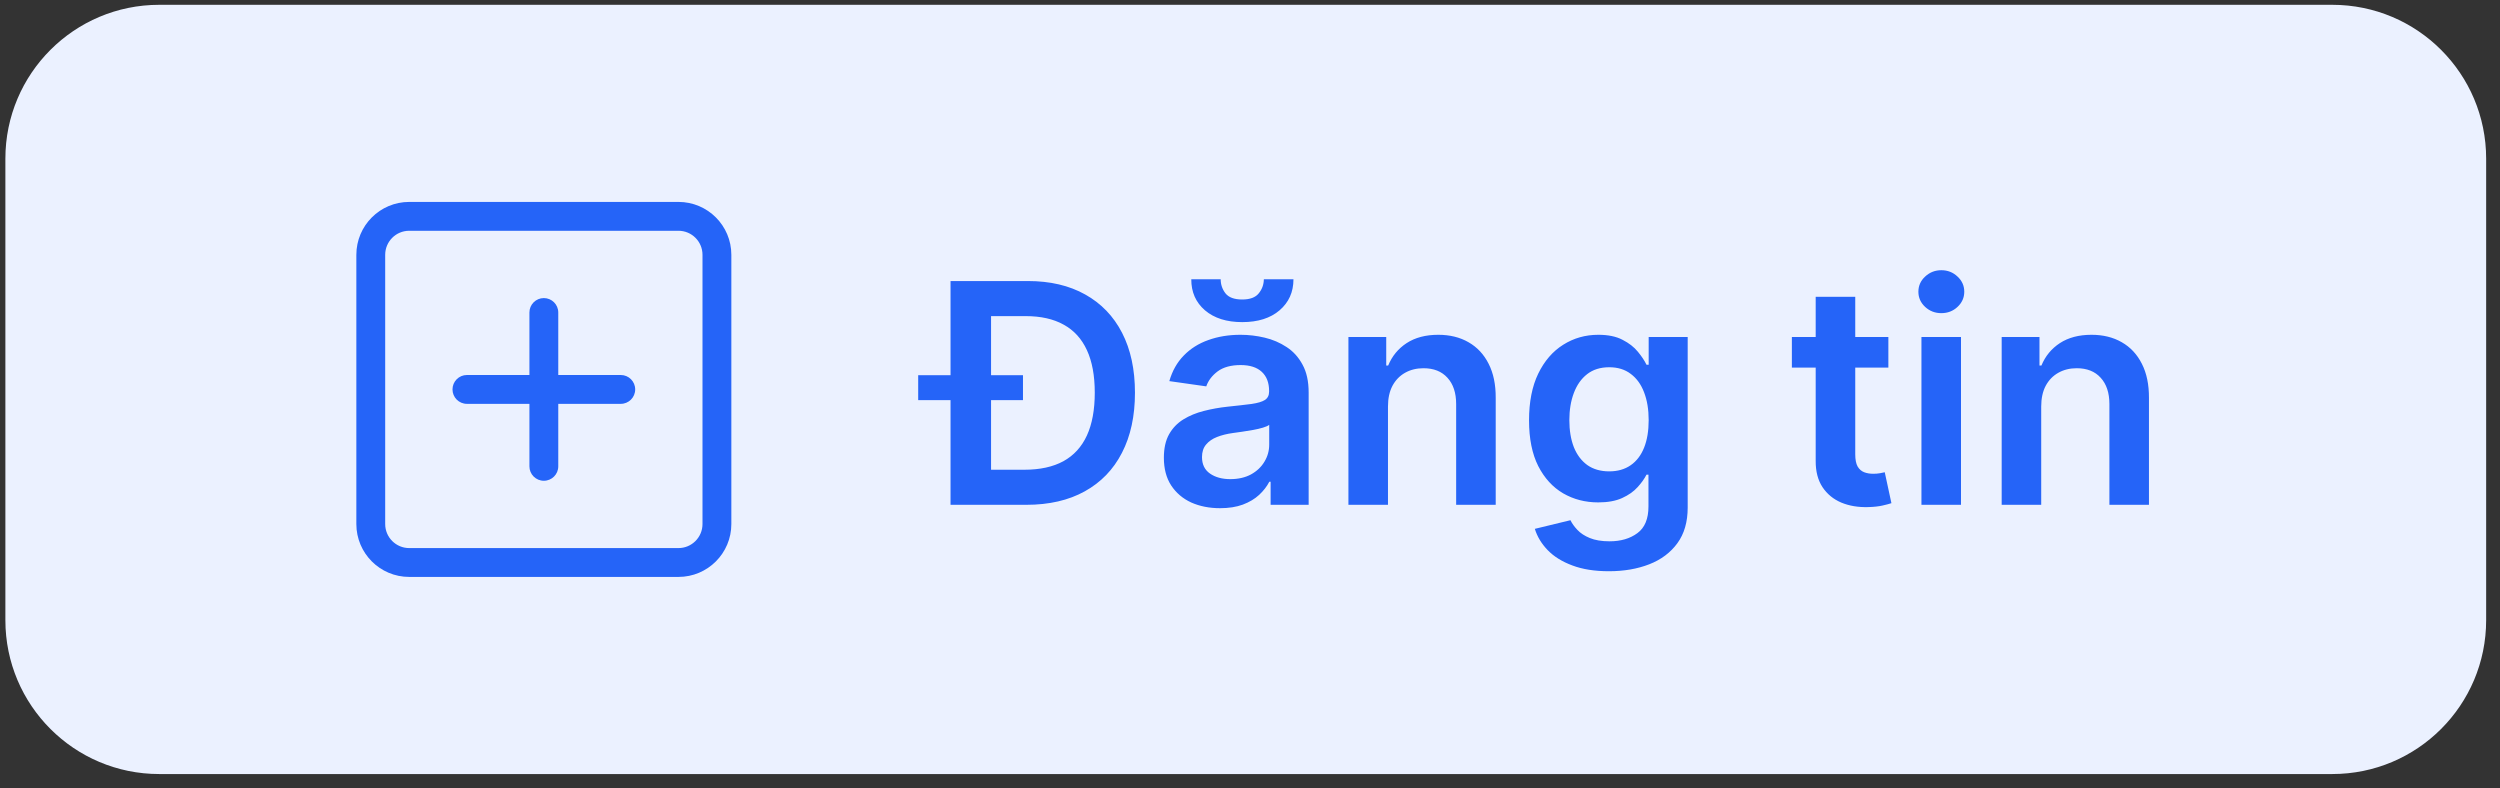 <svg width="130" height="41" viewBox="0 0 130 41" fill="none" xmlns="http://www.w3.org/2000/svg">
<rect x="0" y="0" width="130" height="41" fill="#333333" stroke="none"/>
<path d="M0.28 8.25C0.28 3.832 3.862 0.25 8.28 0.25H121.28C125.698 0.25 129.28 3.832 129.28 8.25V32.25C129.28 36.668 125.698 40.25 121.28 40.25H8.28C3.862 40.25 0.28 36.668 0.28 32.25V8.25Z" fill="#EBF1FF"/>
<path fill-rule="evenodd" clip-rule="evenodd" d="M21.28 12C20.589 12 20.03 12.56 20.03 13.25V27.25C20.03 27.94 20.589 28.5 21.28 28.5H35.28C35.97 28.5 36.53 27.94 36.53 27.25V13.25C36.53 12.56 35.97 12 35.28 12H21.28ZM18.53 13.25C18.53 11.731 19.761 10.5 21.28 10.5H35.28C36.799 10.5 38.03 11.731 38.03 13.25V27.25C38.03 28.769 36.799 30 35.28 30H21.28C19.761 30 18.53 28.769 18.53 27.25V13.25ZM28.28 15.5C28.694 15.5 29.03 15.836 29.03 16.25V19.5H32.28C32.694 19.5 33.03 19.836 33.03 20.25C33.03 20.664 32.694 21 32.28 21H29.03V24.25C29.03 24.664 28.694 25 28.28 25C27.866 25 27.53 24.664 27.53 24.25V21H24.28C23.866 21 23.53 20.664 23.53 20.25C23.53 19.836 23.866 19.5 24.28 19.5H27.53V16.25C27.53 15.836 27.866 15.5 28.28 15.5Z" fill="#2564F8"/>
<path d="M53.371 26.25H50.422V24.426H53.268C54.079 24.426 54.755 24.278 55.297 23.983C55.839 23.684 56.246 23.239 56.518 22.648C56.791 22.053 56.928 21.311 56.928 20.421C56.928 19.53 56.791 18.792 56.518 18.204C56.246 17.614 55.842 17.172 55.308 16.881C54.778 16.585 54.119 16.438 53.331 16.438H50.359V14.614H53.45C54.605 14.614 55.598 14.847 56.428 15.312C57.261 15.775 57.901 16.439 58.348 17.307C58.795 18.174 59.018 19.212 59.018 20.421C59.018 21.633 58.793 22.674 58.342 23.546C57.895 24.417 57.249 25.085 56.405 25.551C55.564 26.017 54.553 26.25 53.371 26.25ZM51.535 14.614V26.25H49.428V14.614H51.535ZM47.746 20.807V19.511H53.195V20.807H47.746ZM63.442 26.426C62.889 26.426 62.391 26.328 61.947 26.131C61.508 25.93 61.16 25.634 60.902 25.244C60.648 24.854 60.521 24.373 60.521 23.801C60.521 23.309 60.612 22.901 60.794 22.579C60.976 22.258 61.224 22 61.538 21.807C61.853 21.614 62.207 21.468 62.601 21.369C62.998 21.267 63.41 21.193 63.834 21.148C64.345 21.095 64.76 21.047 65.078 21.006C65.396 20.96 65.627 20.892 65.771 20.801C65.919 20.706 65.993 20.561 65.993 20.364V20.329C65.993 19.901 65.866 19.57 65.612 19.335C65.358 19.1 64.993 18.983 64.516 18.983C64.012 18.983 63.612 19.093 63.317 19.312C63.025 19.532 62.828 19.792 62.726 20.091L60.805 19.818C60.957 19.288 61.207 18.845 61.555 18.489C61.904 18.129 62.33 17.86 62.834 17.682C63.338 17.5 63.894 17.409 64.504 17.409C64.925 17.409 65.343 17.458 65.76 17.557C66.177 17.655 66.557 17.818 66.902 18.046C67.247 18.269 67.523 18.574 67.731 18.96C67.944 19.347 68.05 19.829 68.05 20.409V26.25H66.072V25.051H66.004C65.879 25.294 65.703 25.521 65.476 25.733C65.252 25.941 64.97 26.11 64.629 26.239C64.292 26.364 63.896 26.426 63.442 26.426ZM63.976 24.915C64.389 24.915 64.747 24.833 65.05 24.671C65.353 24.504 65.586 24.284 65.749 24.011C65.915 23.739 65.999 23.441 65.999 23.119V22.091C65.934 22.144 65.824 22.193 65.669 22.239C65.517 22.284 65.347 22.324 65.158 22.358C64.968 22.392 64.781 22.422 64.595 22.449C64.409 22.475 64.249 22.498 64.112 22.517C63.805 22.559 63.531 22.627 63.288 22.722C63.046 22.816 62.855 22.949 62.714 23.119C62.574 23.286 62.504 23.502 62.504 23.767C62.504 24.146 62.642 24.432 62.919 24.625C63.196 24.818 63.548 24.915 63.976 24.915ZM65.72 14.523H67.26C67.26 15.186 67.019 15.723 66.538 16.136C66.061 16.546 65.413 16.75 64.595 16.75C63.785 16.75 63.139 16.546 62.658 16.136C62.18 15.723 61.944 15.186 61.947 14.523H63.476C63.476 14.796 63.559 15.04 63.726 15.256C63.896 15.468 64.186 15.574 64.595 15.574C64.997 15.574 65.283 15.468 65.453 15.256C65.627 15.044 65.716 14.799 65.72 14.523ZM72.175 21.136V26.25H70.118V17.523H72.084V19.006H72.186C72.387 18.517 72.707 18.129 73.146 17.841C73.589 17.553 74.137 17.409 74.788 17.409C75.391 17.409 75.915 17.538 76.362 17.796C76.813 18.053 77.161 18.426 77.408 18.915C77.658 19.403 77.781 19.996 77.777 20.693V26.25H75.72V21.011C75.72 20.428 75.569 19.972 75.266 19.642C74.966 19.312 74.552 19.148 74.021 19.148C73.661 19.148 73.341 19.227 73.061 19.386C72.784 19.542 72.567 19.767 72.408 20.062C72.252 20.358 72.175 20.716 72.175 21.136ZM83.663 29.704C82.925 29.704 82.29 29.604 81.76 29.403C81.23 29.206 80.803 28.941 80.481 28.608C80.159 28.275 79.936 27.905 79.811 27.5L81.663 27.051C81.747 27.222 81.868 27.39 82.027 27.557C82.186 27.727 82.4 27.867 82.669 27.977C82.942 28.091 83.284 28.148 83.697 28.148C84.281 28.148 84.764 28.006 85.146 27.722C85.529 27.441 85.72 26.979 85.72 26.335V24.682H85.618C85.512 24.894 85.356 25.112 85.152 25.335C84.951 25.559 84.684 25.746 84.351 25.898C84.021 26.049 83.606 26.125 83.106 26.125C82.436 26.125 81.828 25.968 81.283 25.653C80.741 25.335 80.309 24.862 79.987 24.233C79.669 23.6 79.51 22.809 79.51 21.858C79.51 20.9 79.669 20.091 79.987 19.432C80.309 18.769 80.743 18.267 81.288 17.926C81.834 17.581 82.442 17.409 83.112 17.409C83.624 17.409 84.044 17.496 84.374 17.671C84.707 17.841 84.972 18.047 85.169 18.29C85.366 18.528 85.516 18.754 85.618 18.966H85.731V17.523H87.76V26.392C87.76 27.138 87.582 27.756 87.226 28.244C86.87 28.733 86.383 29.099 85.766 29.341C85.148 29.583 84.447 29.704 83.663 29.704ZM83.68 24.511C84.116 24.511 84.487 24.405 84.794 24.193C85.101 23.981 85.334 23.676 85.493 23.278C85.652 22.881 85.731 22.403 85.731 21.847C85.731 21.297 85.652 20.816 85.493 20.403C85.338 19.991 85.106 19.671 84.8 19.443C84.497 19.212 84.124 19.097 83.68 19.097C83.222 19.097 82.839 19.216 82.533 19.454C82.226 19.693 81.995 20.021 81.839 20.438C81.684 20.85 81.606 21.32 81.606 21.847C81.606 22.381 81.684 22.849 81.839 23.25C81.999 23.648 82.231 23.958 82.538 24.182C82.849 24.401 83.23 24.511 83.68 24.511ZM98.195 17.523V19.114H93.177V17.523H98.195ZM94.416 15.432H96.473V23.625C96.473 23.901 96.515 24.114 96.598 24.261C96.685 24.405 96.799 24.504 96.939 24.557C97.079 24.61 97.234 24.636 97.405 24.636C97.534 24.636 97.651 24.627 97.757 24.608C97.867 24.589 97.95 24.572 98.007 24.557L98.354 26.165C98.244 26.203 98.087 26.244 97.882 26.29C97.681 26.335 97.435 26.362 97.143 26.369C96.628 26.384 96.164 26.307 95.751 26.136C95.338 25.962 95.011 25.693 94.768 25.329C94.53 24.966 94.412 24.511 94.416 23.966V15.432ZM99.915 26.25V17.523H101.972V26.25H99.915ZM100.949 16.284C100.623 16.284 100.343 16.176 100.108 15.96C99.873 15.741 99.756 15.477 99.756 15.171C99.756 14.86 99.873 14.597 100.108 14.381C100.343 14.161 100.623 14.051 100.949 14.051C101.278 14.051 101.559 14.161 101.79 14.381C102.025 14.597 102.142 14.86 102.142 15.171C102.142 15.477 102.025 15.741 101.79 15.96C101.559 16.176 101.278 16.284 100.949 16.284ZM106.143 21.136V26.25H104.087V17.523H106.053V19.006H106.155C106.356 18.517 106.676 18.129 107.115 17.841C107.558 17.553 108.106 17.409 108.757 17.409C109.359 17.409 109.884 17.538 110.331 17.796C110.782 18.053 111.13 18.426 111.376 18.915C111.626 19.403 111.749 19.996 111.746 20.693V26.25H109.689V21.011C109.689 20.428 109.537 19.972 109.234 19.642C108.935 19.312 108.52 19.148 107.99 19.148C107.63 19.148 107.31 19.227 107.03 19.386C106.753 19.542 106.535 19.767 106.376 20.062C106.221 20.358 106.143 20.716 106.143 21.136Z" fill="#2564F8"/>
</svg>
